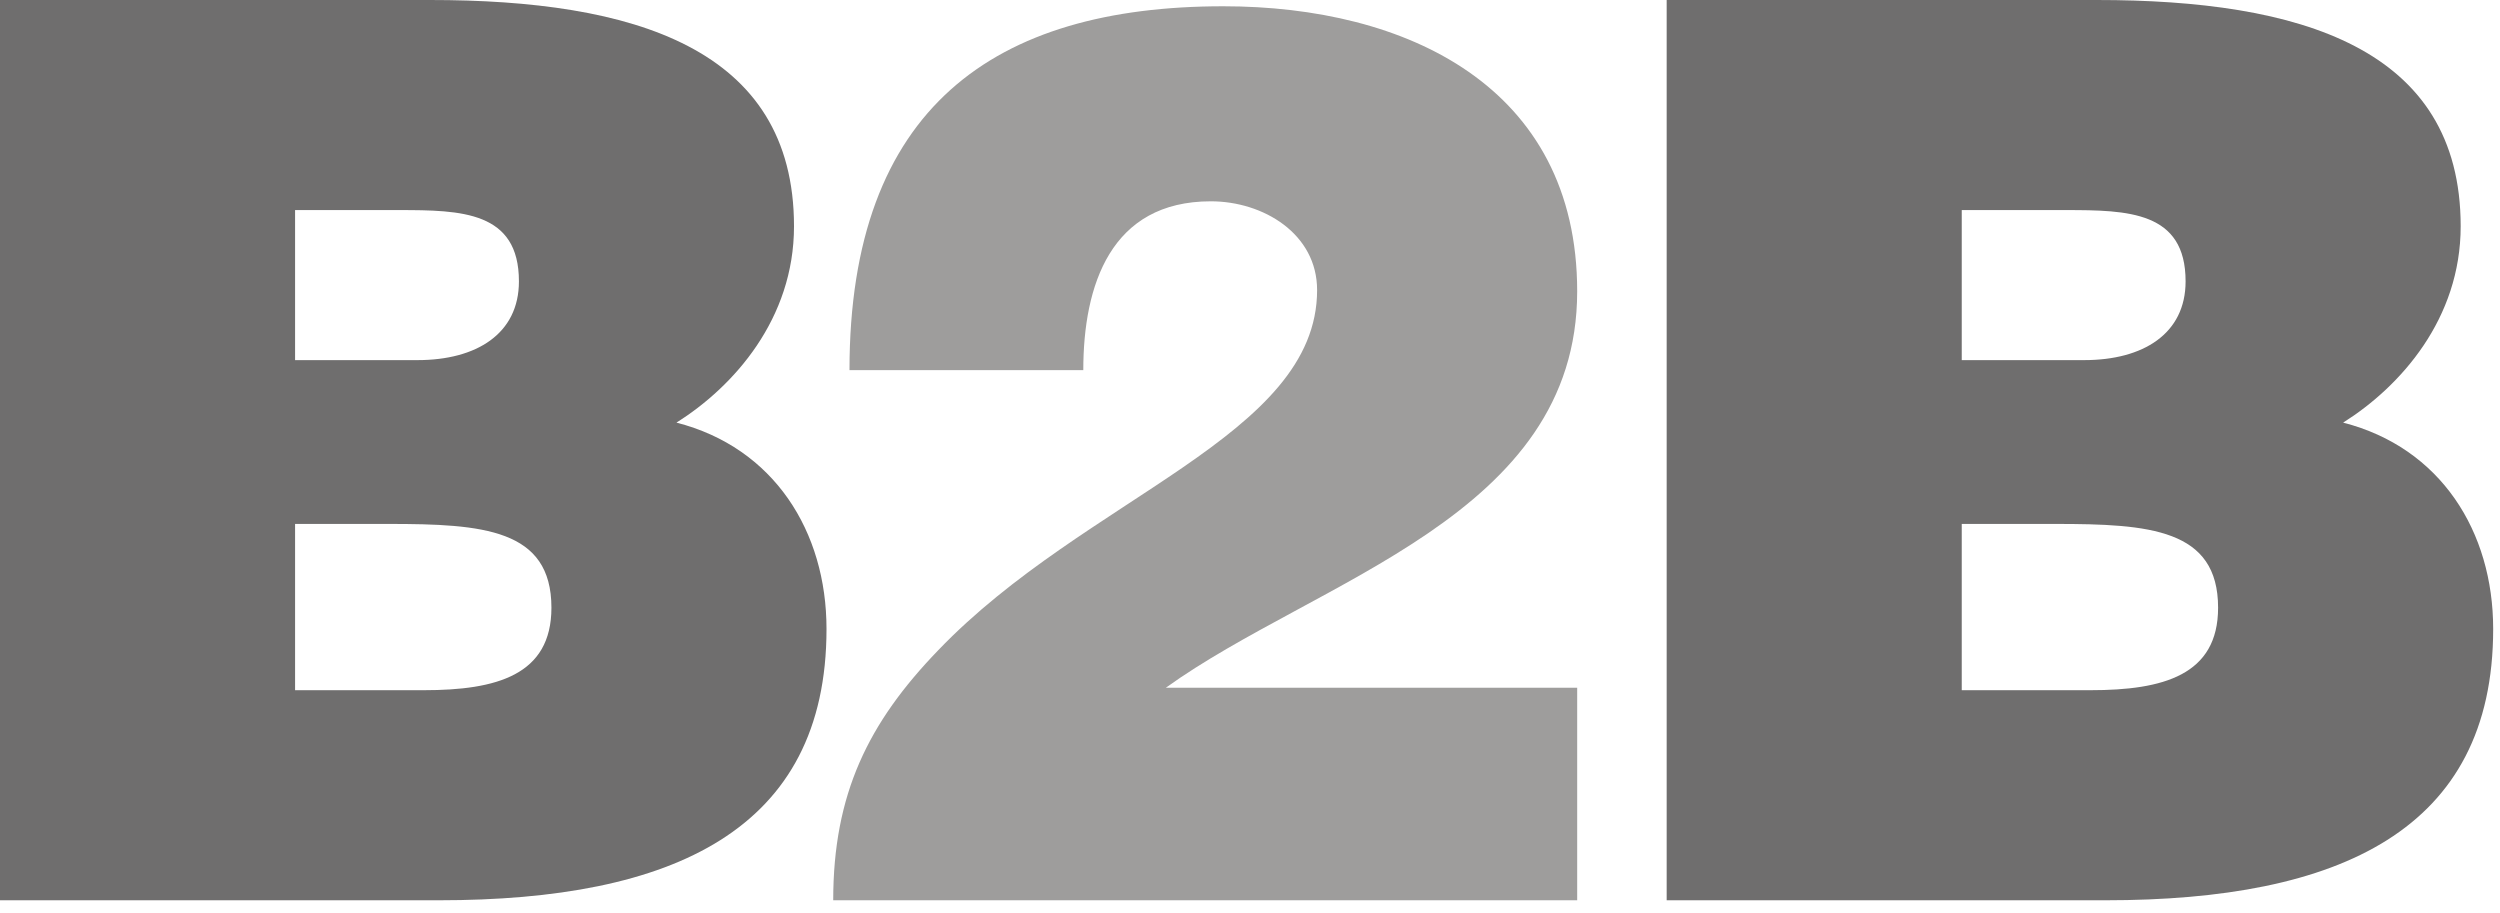 <svg width="63" height="23" viewBox="0 0 63 23" fill="none" xmlns="http://www.w3.org/2000/svg">
<path d="M49.436 13.203V17.393H52.682C54.51 17.393 55.896 17.015 55.896 15.314C55.896 13.329 54.163 13.203 51.8 13.203H49.436ZM49.436 5.294V9.075H52.524C54.005 9.075 55.077 8.413 55.077 7.09C55.077 5.325 53.627 5.294 52.052 5.294H49.436ZM42 22.687V0H52.839C57.944 0 62.009 1.197 62.009 5.703C62.009 8.035 60.496 9.737 59.047 10.65C61.505 11.281 62.828 13.392 62.828 15.85C62.828 20.923 58.952 22.687 53.06 22.687H42Z" fill="#6F6E6E"/>
<path d="M39.745 22.687H20.997C20.997 20.009 21.879 18.213 23.644 16.385C27.362 12.509 33.191 10.997 33.191 7.31C33.191 5.892 31.837 5.073 30.513 5.073C27.992 5.073 27.299 7.184 27.299 9.327H21.407C21.407 2.71 25.062 0.158 30.828 0.158C35.429 0.158 39.745 2.174 39.745 7.342C39.745 13.014 33.191 14.589 29.379 17.331H39.745V22.687Z" fill="#9E9D9C"/>
<path d="M7.436 13.203V17.393H10.682C12.509 17.393 13.896 17.015 13.896 15.314C13.896 13.329 12.163 13.203 9.8 13.203H7.436ZM7.436 5.294V9.075H10.524C12.005 9.075 13.077 8.413 13.077 7.09C13.077 5.325 11.627 5.294 10.052 5.294H7.436ZM0 22.687V0H10.839C15.944 0 20.009 1.197 20.009 5.703C20.009 8.035 18.496 9.737 17.047 10.65C19.505 11.281 20.828 13.392 20.828 15.85C20.828 20.923 16.952 22.687 11.06 22.687H0Z" fill="#6F6E6E"/>
</svg>
